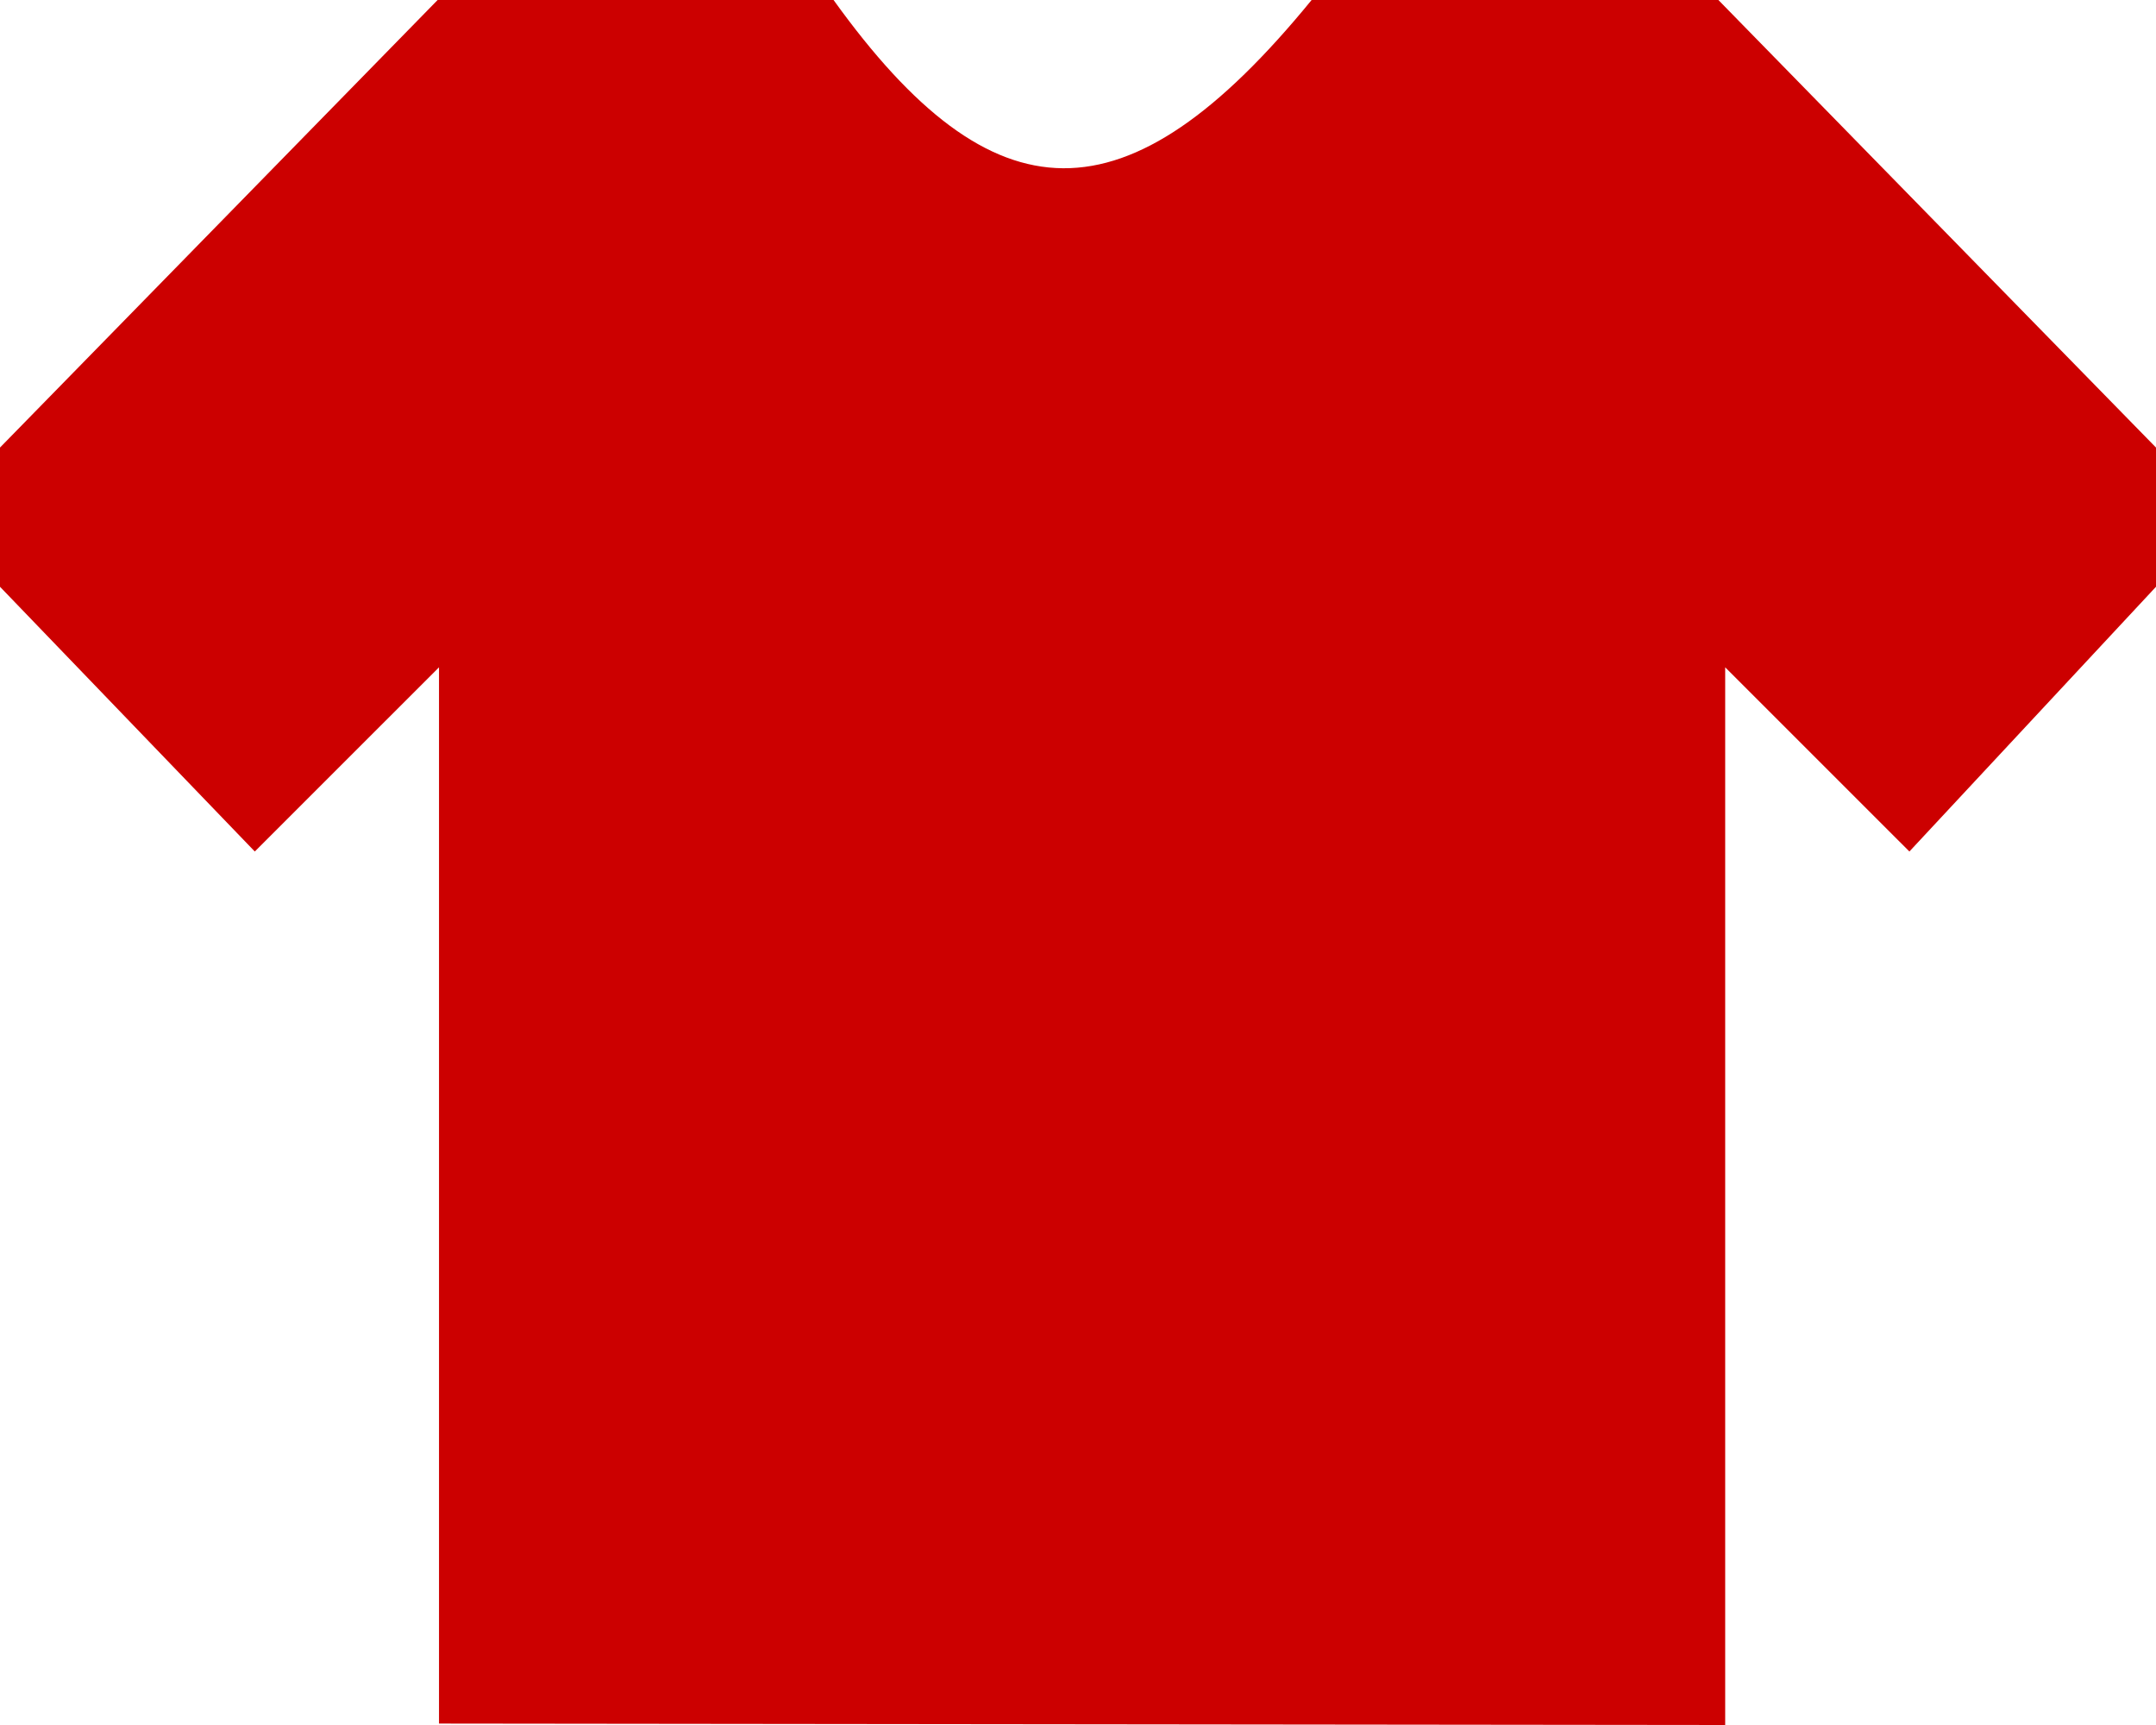 <?xml version="1.0" encoding="UTF-8"?>
<svg xmlns="http://www.w3.org/2000/svg" xmlns:xlink="http://www.w3.org/1999/xlink" width="50" height="40">
<path fill="#cc0000" d="M 10.181,39.967 L 40.009,40 L 40.009,15.474 L 44.281,19.745 L 50,13.606 L 50,10.378 L 39.851,3.8857806e-16 L 30.418,3.8857806e-16 C 26.127,5.251 23.035,5.153 19.331,3.8857806e-16 L 10.149,3.8857806e-16 L 0,10.378 L 0,13.606 L 5.909,19.745 L 10.181,15.474 L 10.181,39.967 z"/>
</svg>
